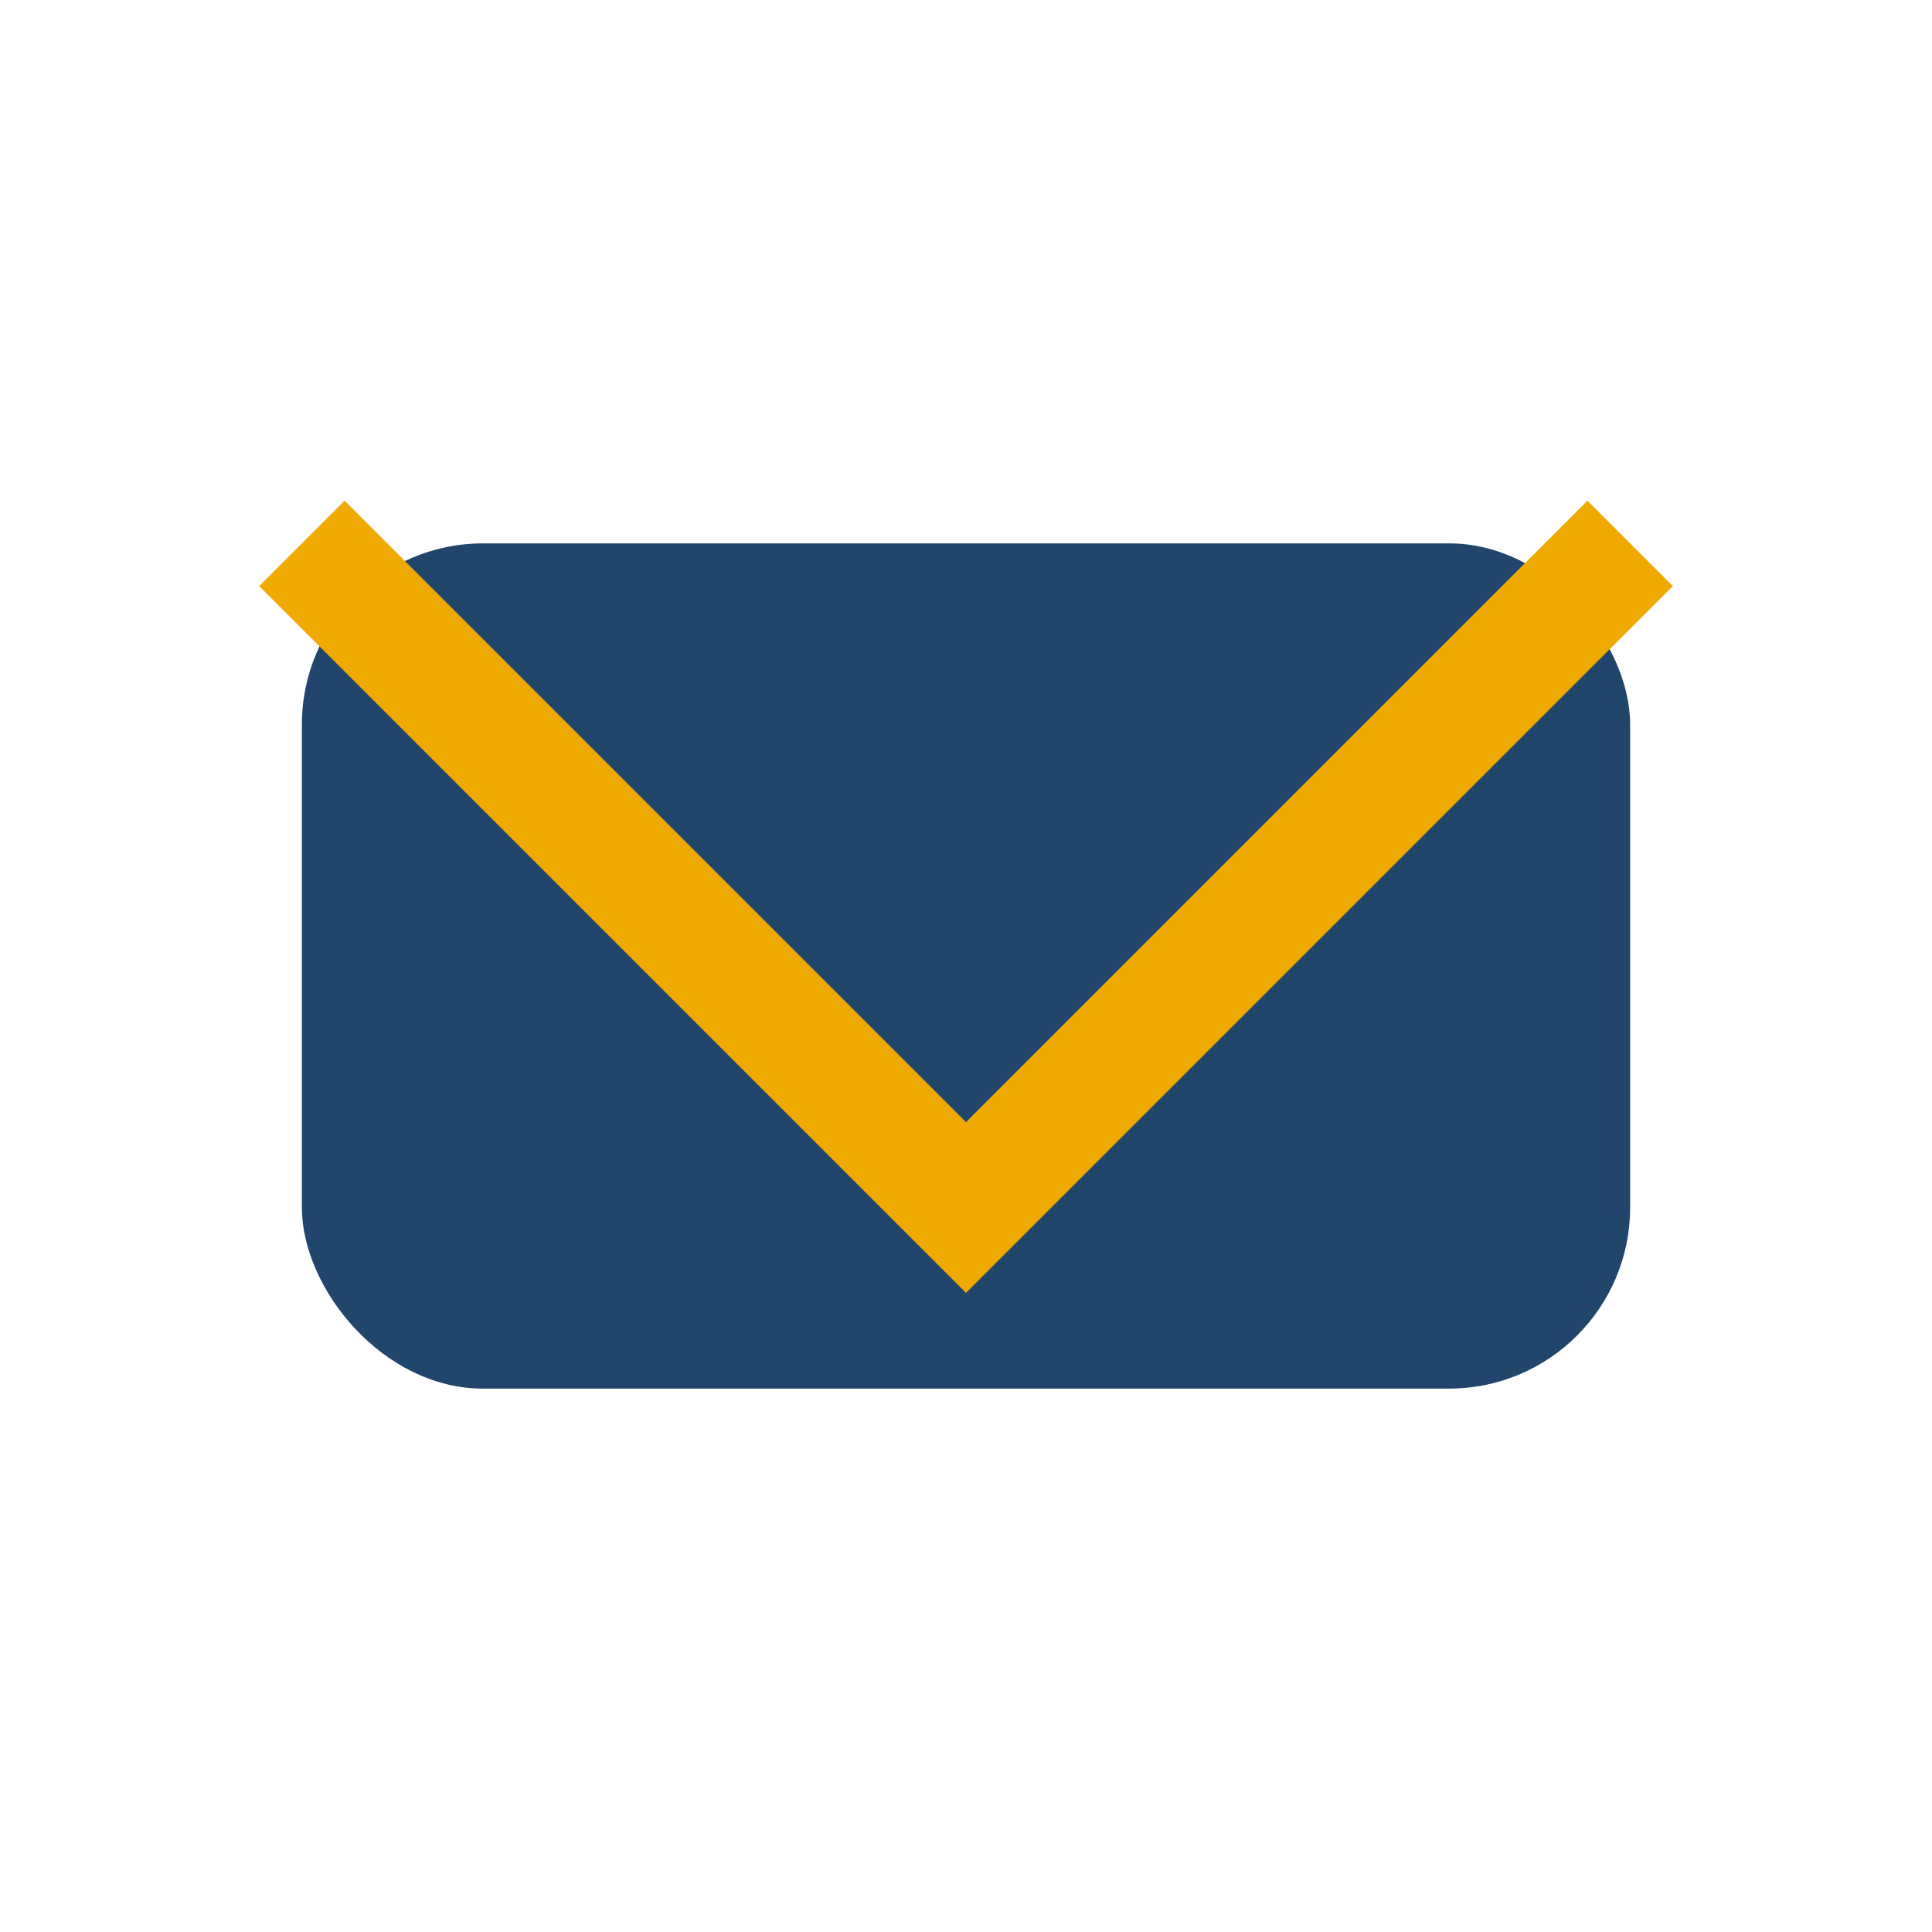 <?xml version="1.0" encoding="UTF-8"?>
<svg xmlns="http://www.w3.org/2000/svg" width="32" height="32" viewBox="0 0 32 32"><rect x="5" y="9" width="22" height="14" rx="3" fill="#20466B"/><polyline points="5,9 16,20 27,9" fill="none" stroke="#EFA900" stroke-width="2"/></svg>